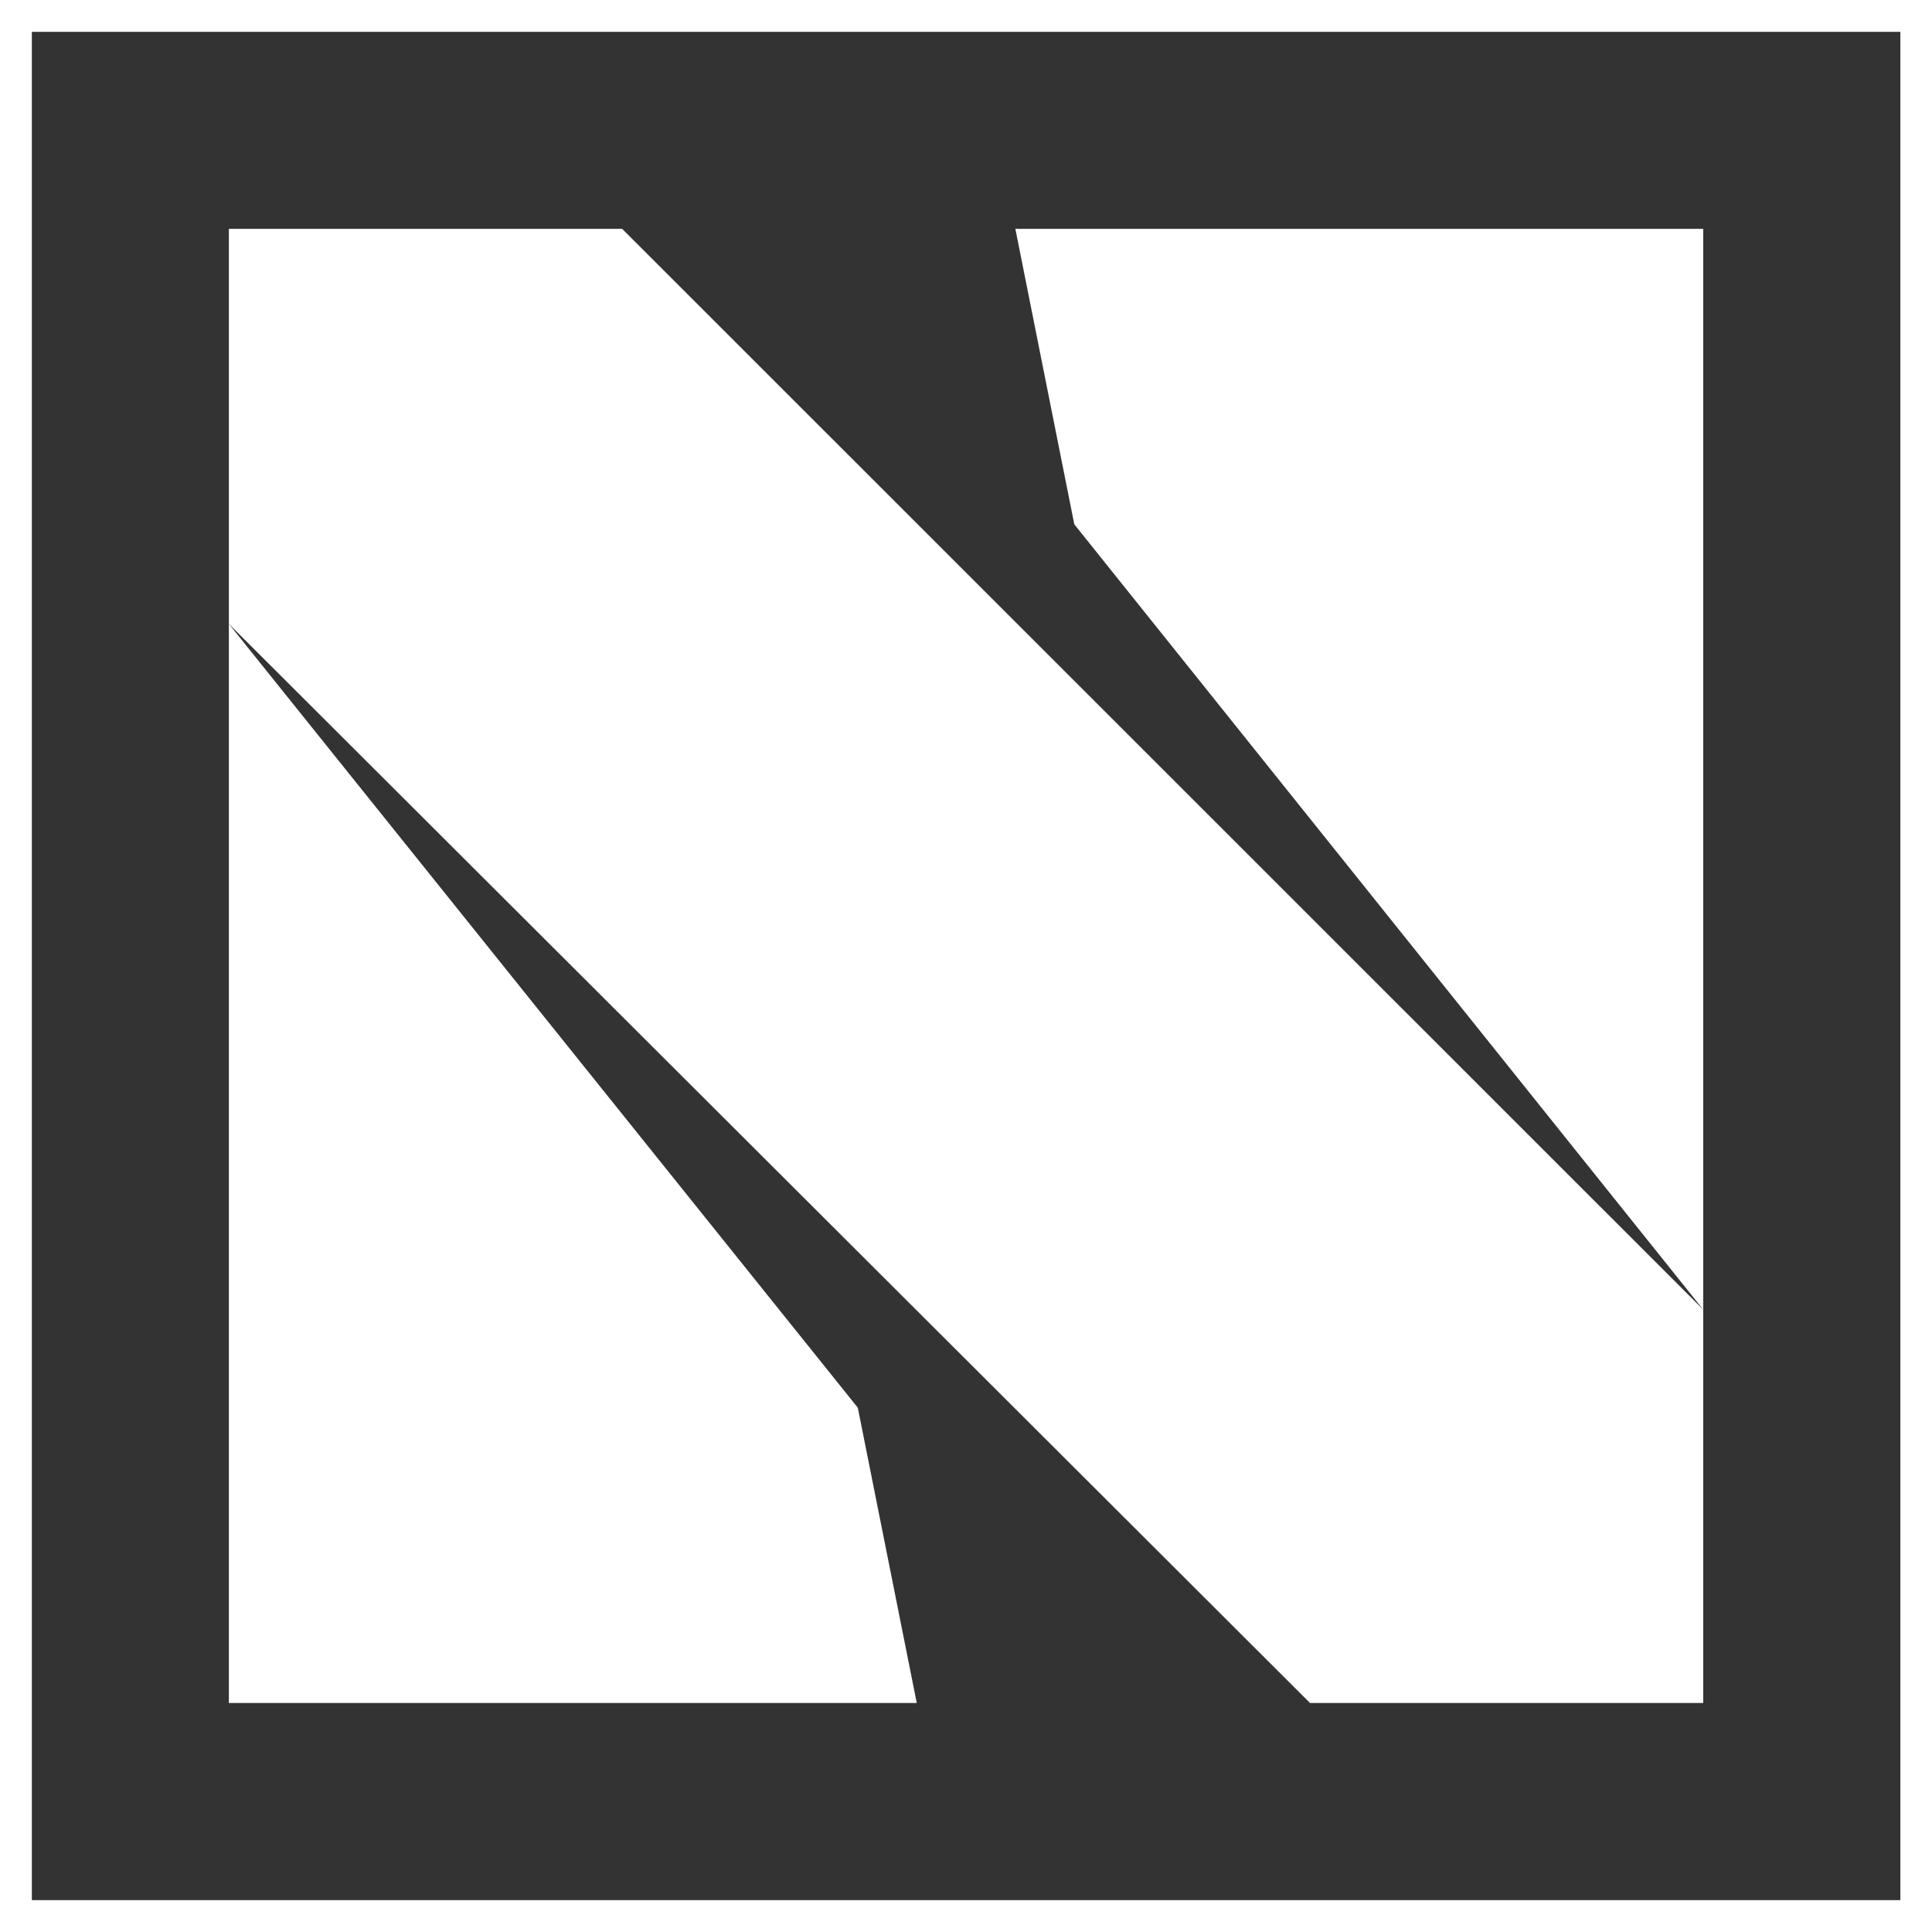 <?xml version="1.0" encoding="utf-8"?>
<!-- Generator: Adobe Illustrator 16.0.0, SVG Export Plug-In . SVG Version: 6.00 Build 0)  -->
<!DOCTYPE svg PUBLIC "-//W3C//DTD SVG 1.1//EN" "http://www.w3.org/Graphics/SVG/1.1/DTD/svg11.dtd">
<svg version="1.1" id="Layer_1" xmlns="http://www.w3.org/2000/svg" xmlns:xlink="http://www.w3.org/1999/xlink" x="0px" y="0px"
	 width="100px" height="100px" viewBox="0 0 100 100" enable-background="new 0 0 100 100" xml:space="preserve">
<rect x="0" y="0" width="100" height="100" fill="#333333" stroke="none"/>
<g>
	<path fill="#FFFFFF" d="M98.362,0H0v100h100V0H98.362z M98.362,98.351H1.649V1.649h96.713V98.351z"/>
	<polygon fill="#FFFFFF" points="47.452,88.148 44.399,72.861 11.846,32.293 11.846,88.148 	"/>
	<polygon fill="#FFFFFF" points="52.555,11.846 55.606,27.139 88.159,67.787 32.203,11.846 11.846,11.846 11.846,32.293 
		67.809,88.148 88.159,88.148 88.159,67.787 88.159,67.787 88.159,11.846 	"/>
</g>
</svg>
